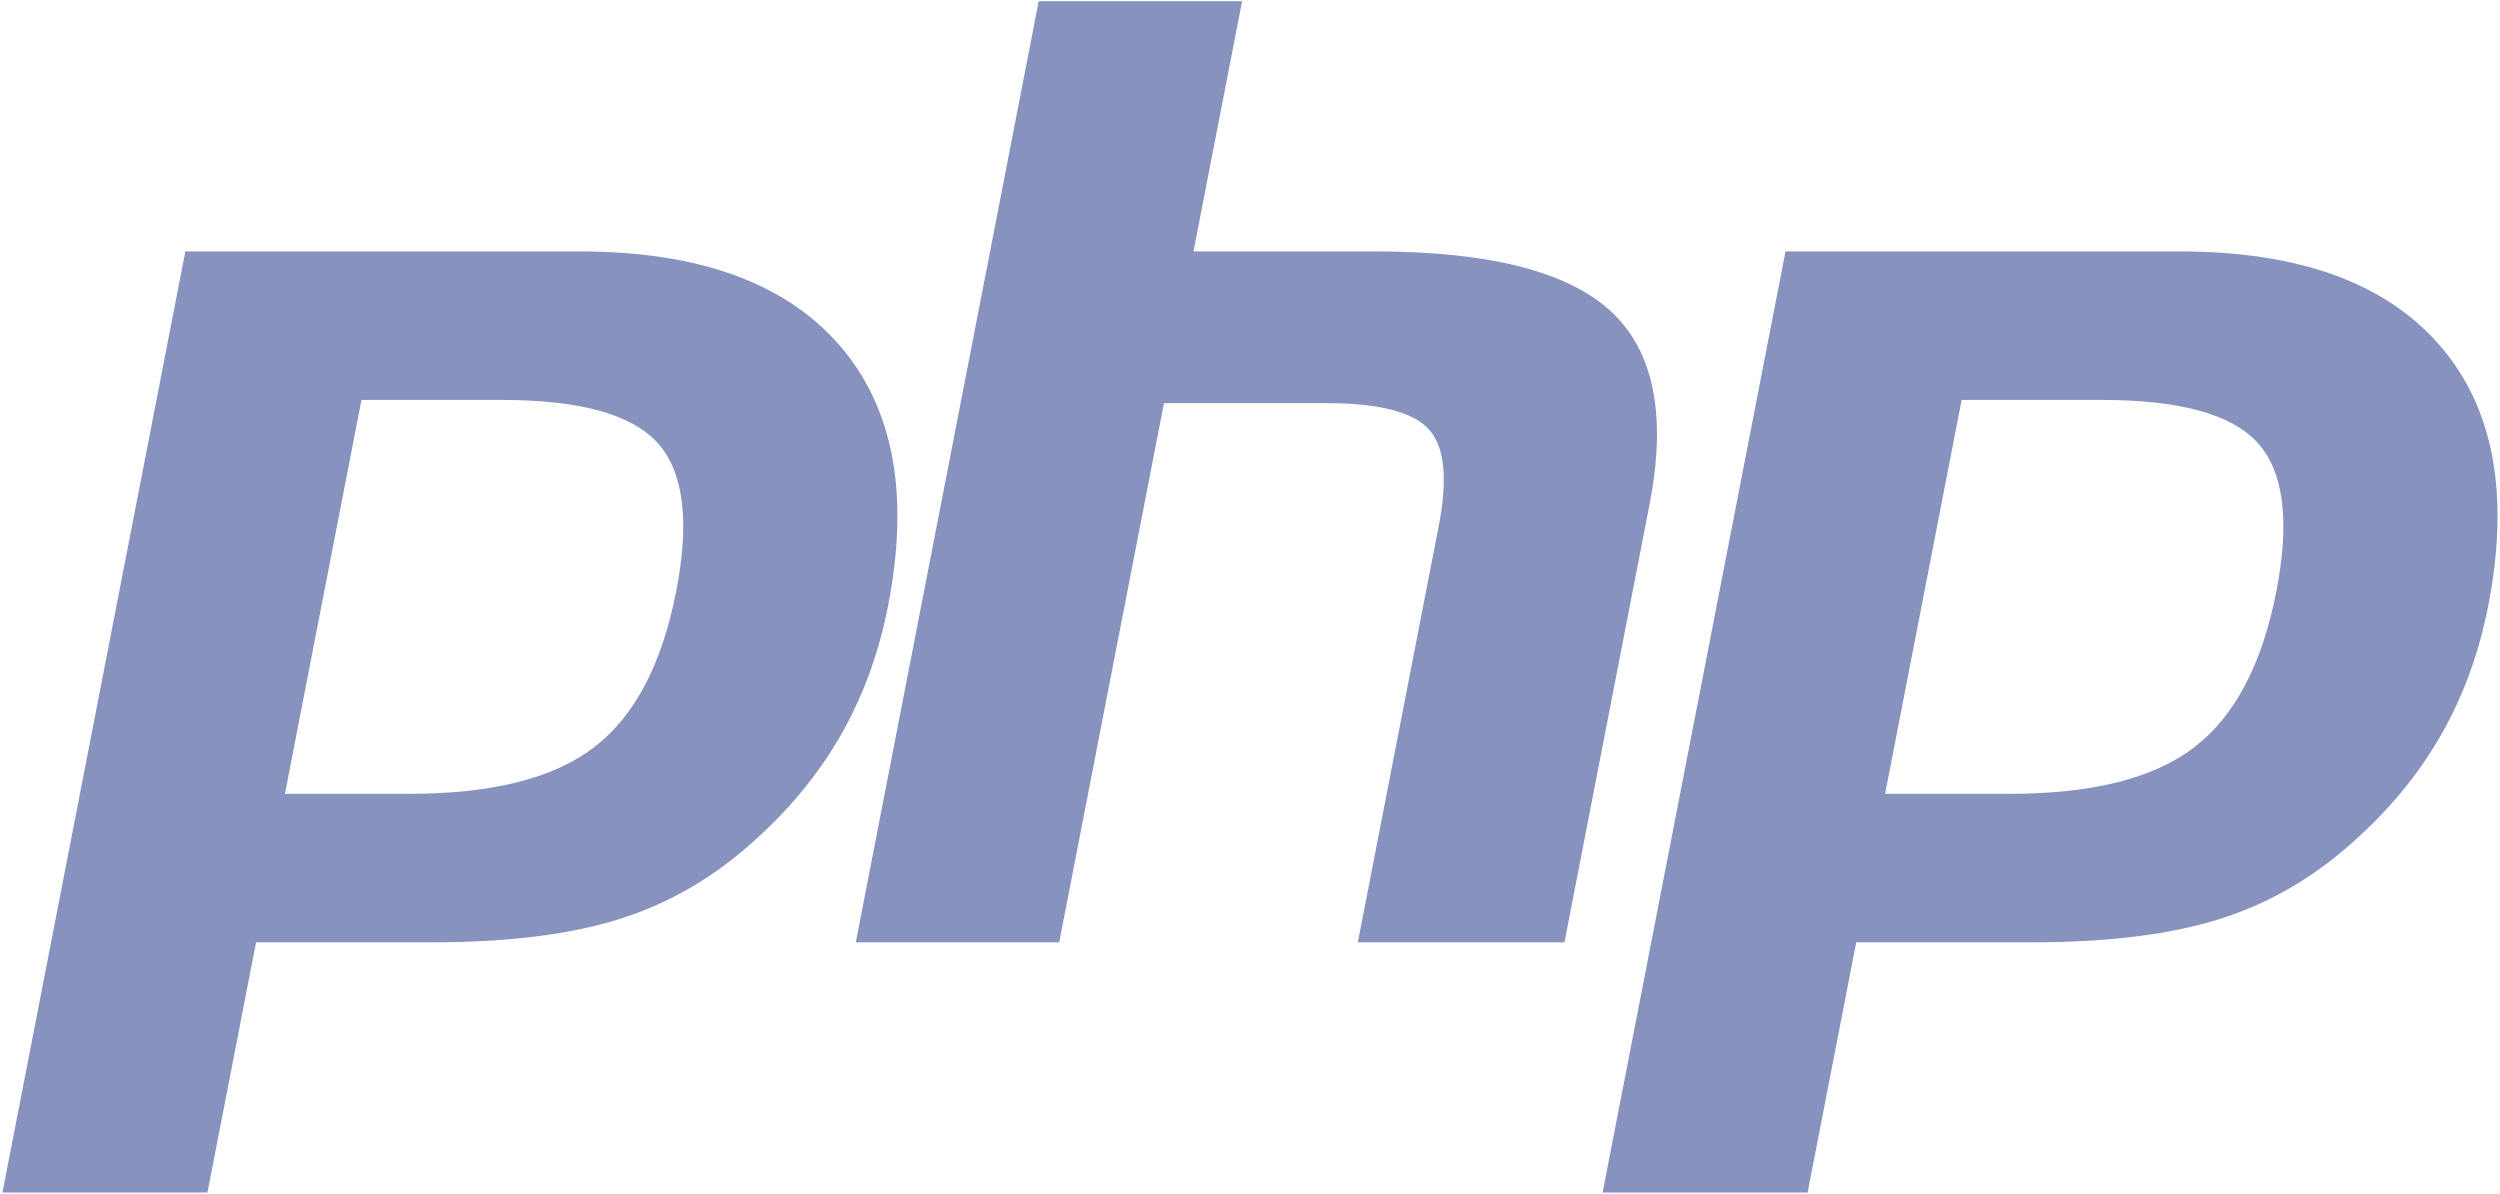 <svg width="400" height="191" viewBox="0 0 400 191" fill="none" xmlns="http://www.w3.org/2000/svg">
<path d="M134.253 55.167C125.552 45.208 111.709 40.227 92.733 40.227H29.656L0.391 190.805H33.191L40.972 150.773H69.068C81.466 150.773 91.664 149.473 99.672 146.864C107.677 144.263 114.955 139.895 121.504 133.765C127.002 128.713 131.445 123.141 134.853 117.046C138.255 110.955 140.672 104.233 142.102 96.88C145.573 79.031 142.953 65.128 134.253 55.167ZM108.198 94.581C105.93 106.234 101.563 114.552 95.092 119.534C88.617 124.519 78.766 127.01 65.544 127.01H45.589L57.837 63.989H80.312C92.775 63.989 101.08 66.288 105.231 70.889C109.38 75.492 110.371 83.388 108.198 94.581ZM263.928 80.702L250.312 150.773H217.252L230.198 84.149C231.67 76.57 231.13 71.399 228.57 68.644C226.014 65.887 220.569 64.506 212.242 64.506H186.235L169.471 150.773H136.927L166.193 0.195H198.737L190.956 40.227H219.949C238.188 40.227 250.771 43.413 257.697 49.773C264.623 56.137 266.696 66.448 263.928 80.702ZM390.277 55.167C381.576 45.208 367.733 40.227 348.759 40.227H285.683L256.417 190.805H289.217L296.998 150.773H325.095C337.492 150.773 347.687 149.473 355.695 146.864C363.701 144.263 370.978 139.895 377.527 133.765C383.024 128.713 387.472 123.141 390.877 117.046C394.279 110.955 396.695 104.233 398.125 96.88C401.595 79.031 398.98 65.128 390.277 55.167ZM364.223 94.581C361.956 106.234 357.59 114.552 351.115 119.534C344.643 124.519 334.79 127.01 321.566 127.01H301.616L313.864 63.989H336.337C348.799 63.989 357.103 66.288 361.258 70.889C365.406 75.492 366.394 83.388 364.223 94.581Z" fill="#8892BF"/>
</svg>

